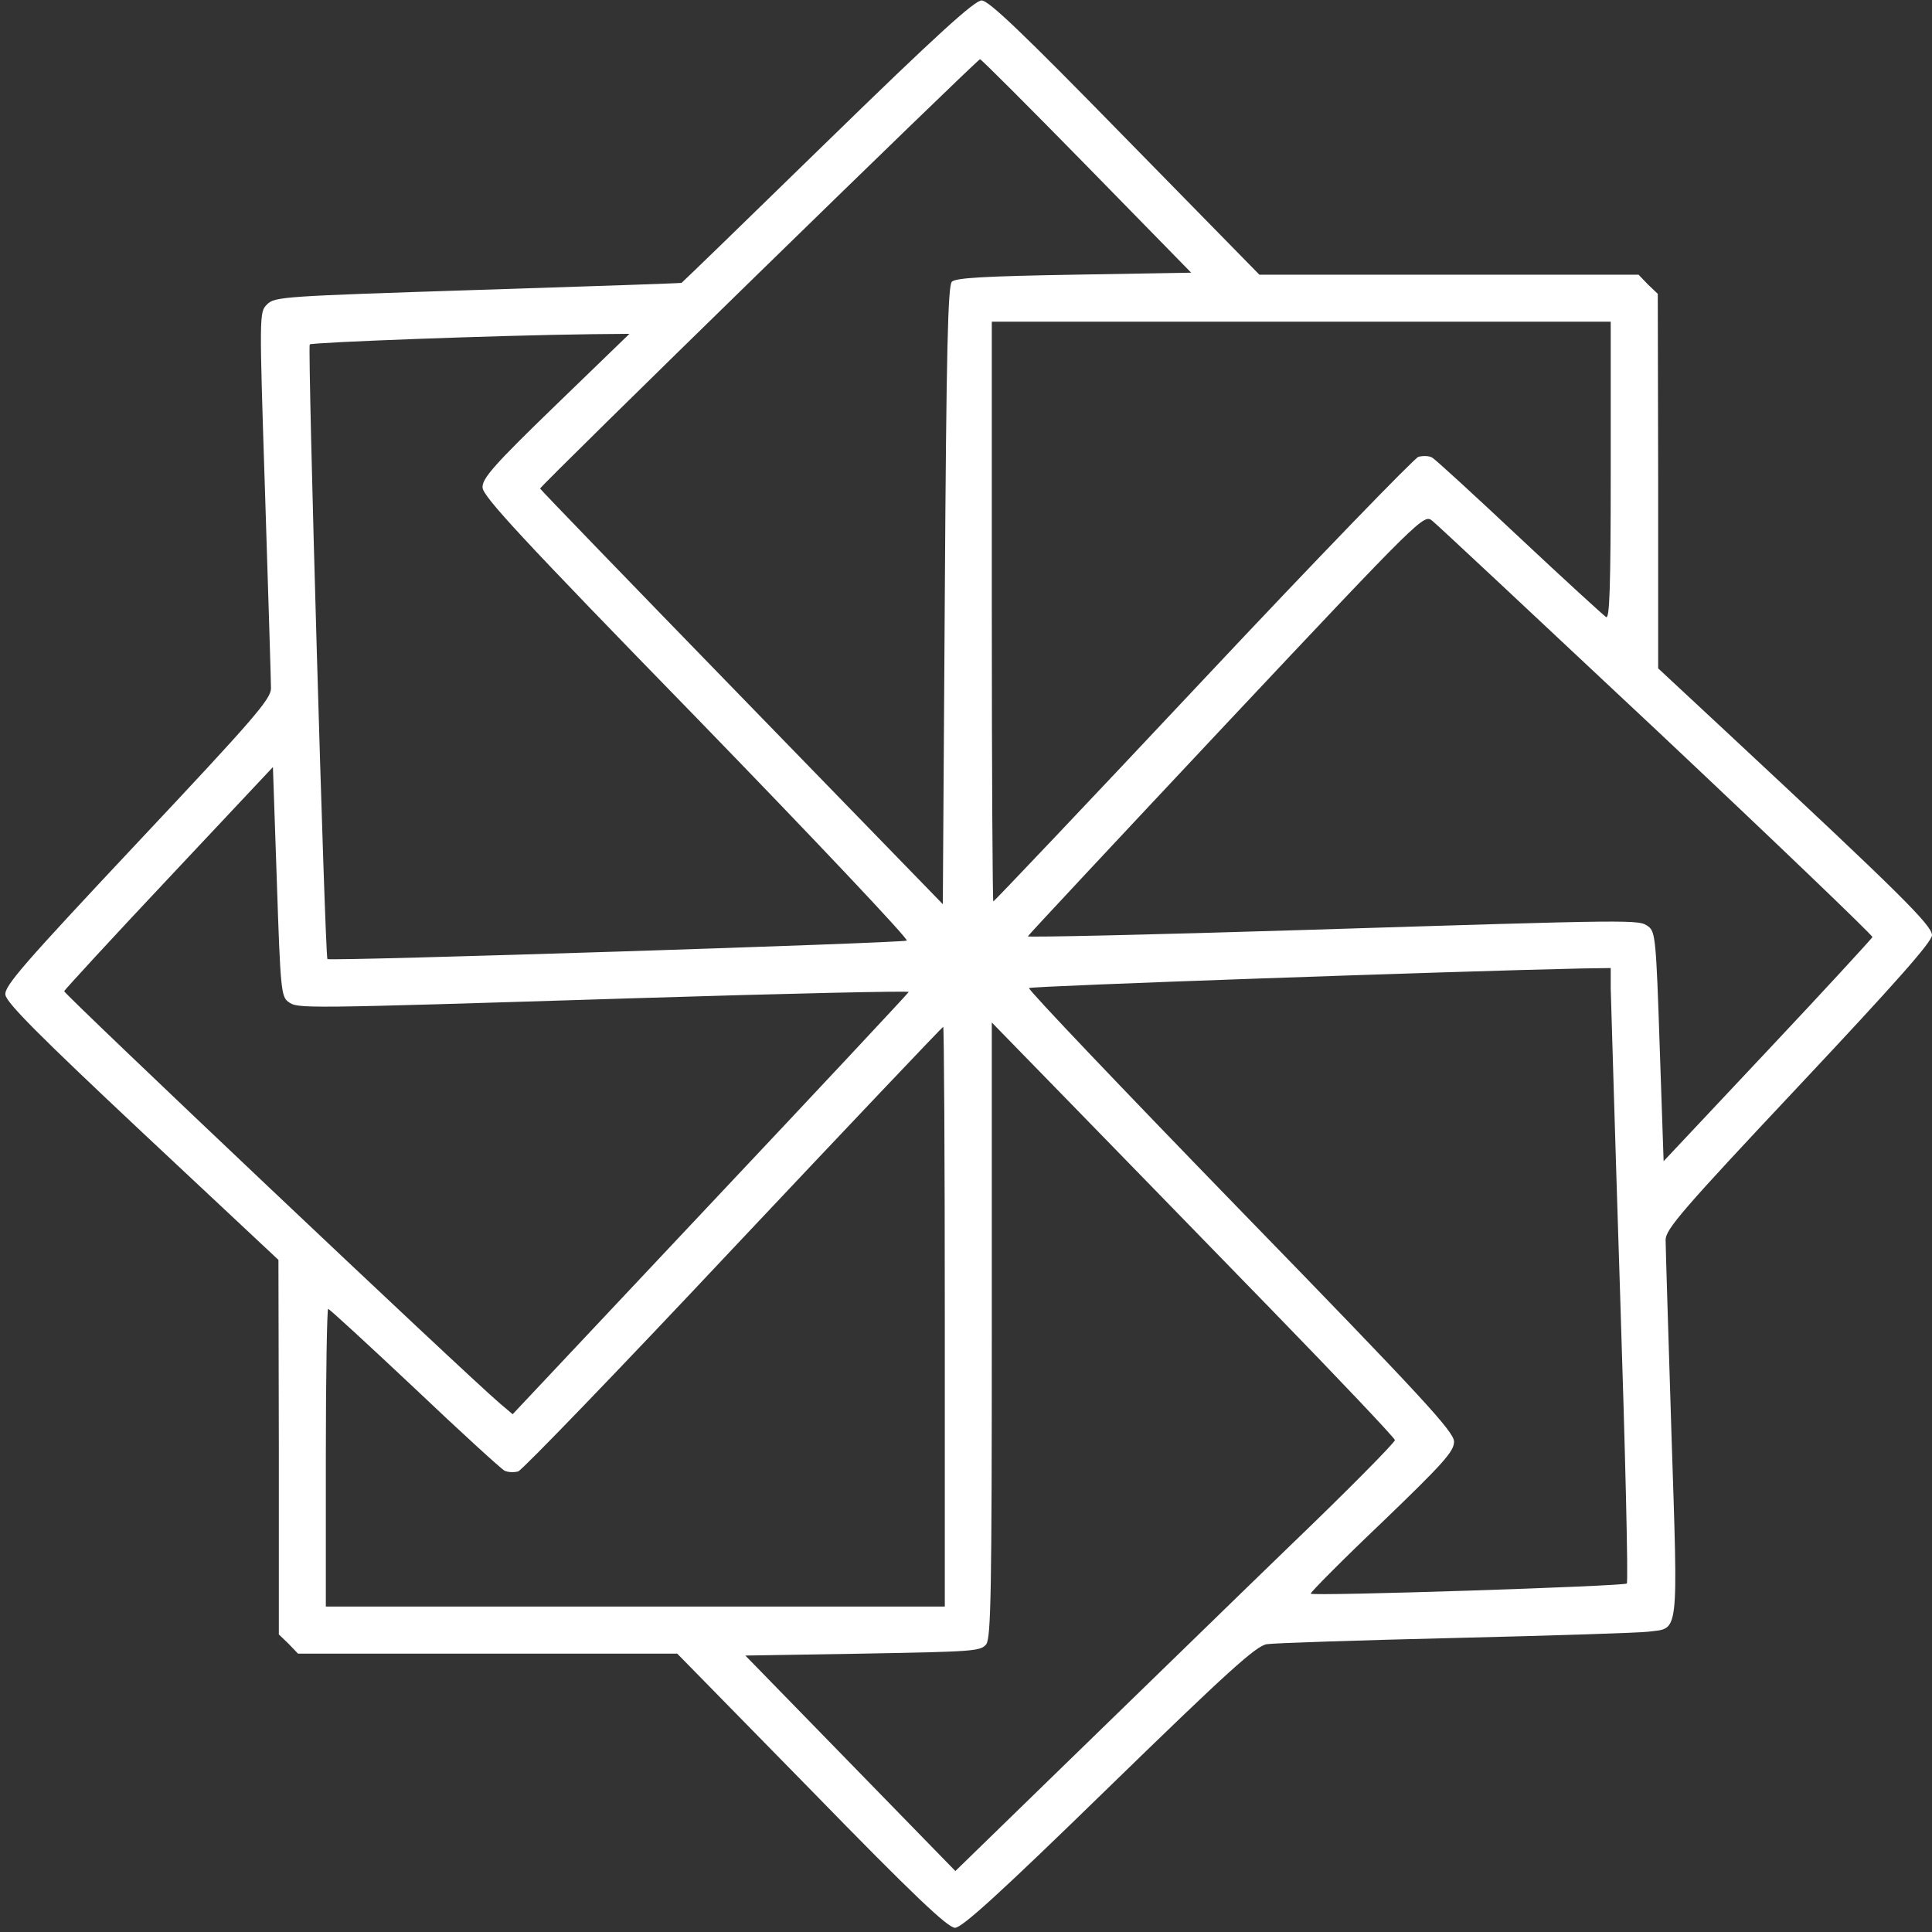 <svg width="34" height="34" viewBox="0 0 34 34" fill="none" xmlns="http://www.w3.org/2000/svg">
<rect x="0" y="0" width="34" height="34" fill="#333333" stroke="none"/>
<path d="M14.558 2.49C13.159 3.855 12.001 4.978 11.994 4.978C11.98 4.985 10.367 5.04 8.409 5.102C4.996 5.213 4.831 5.22 4.7 5.357C4.562 5.495 4.562 5.502 4.665 8.694C4.721 10.459 4.769 11.996 4.769 12.114C4.769 12.3 4.472 12.645 2.418 14.83C0.426 16.953 0.074 17.353 0.095 17.505C0.108 17.643 0.701 18.236 2.508 19.932L4.9 22.172L4.907 25.468V28.763L5.079 28.928L5.244 29.101H8.581H11.918L14.283 31.514C16.082 33.361 16.682 33.926 16.806 33.926C16.93 33.926 17.605 33.313 19.515 31.451C21.611 29.411 22.107 28.963 22.294 28.935C22.418 28.915 23.921 28.866 25.623 28.825C27.333 28.784 28.857 28.735 29.008 28.715C29.553 28.646 29.532 28.846 29.415 25.233C29.36 23.475 29.312 21.938 29.312 21.82C29.312 21.634 29.608 21.29 31.656 19.111C33.365 17.291 34 16.574 34 16.457C34 16.285 33.414 15.706 30.47 12.962L29.181 11.762V8.467L29.174 5.171L29.001 5.006L28.836 4.834H25.499H22.163L19.798 2.421C17.992 0.573 17.399 0.008 17.275 0.008C17.151 0.008 16.475 0.621 14.558 2.49ZM19.122 2.917L20.963 4.799L18.902 4.834C17.337 4.861 16.82 4.889 16.751 4.958C16.682 5.027 16.654 6.15 16.627 10.48L16.592 15.912L13.055 12.272C11.111 10.273 9.512 8.618 9.505 8.598C9.491 8.563 17.185 1.056 17.247 1.042C17.268 1.042 18.109 1.883 19.122 2.917ZM28.346 8.287C28.346 10.363 28.326 10.9 28.264 10.859C28.215 10.825 27.526 10.197 26.74 9.459C25.947 8.715 25.258 8.081 25.203 8.053C25.148 8.019 25.044 8.019 24.962 8.039C24.886 8.067 23.176 9.832 21.163 11.976C19.157 14.113 17.495 15.864 17.481 15.864C17.468 15.864 17.454 13.568 17.454 10.762V5.661H22.9H28.346V8.287ZM9.781 7.129C8.705 8.17 8.485 8.418 8.492 8.577C8.492 8.729 9.153 9.446 12.256 12.631C14.324 14.761 15.992 16.526 15.958 16.553C15.91 16.595 5.803 16.919 5.762 16.878C5.72 16.836 5.41 6.102 5.451 6.061C5.486 6.026 8.705 5.902 10.422 5.881L11.077 5.875L9.781 7.129ZM29.16 12.858C31.256 14.83 32.959 16.464 32.952 16.491C32.938 16.519 32.111 17.422 31.104 18.491L29.277 20.435L29.208 18.422C29.146 16.547 29.132 16.395 29.008 16.305C28.836 16.181 28.884 16.181 22.914 16.367C20.253 16.45 18.081 16.498 18.088 16.478C18.102 16.45 19.674 14.768 21.583 12.734C25.017 9.08 25.058 9.046 25.203 9.163C25.285 9.225 27.064 10.893 29.16 12.858ZM5.072 17.629C5.244 17.753 5.196 17.753 11.166 17.567C13.828 17.484 15.999 17.436 15.992 17.457C15.979 17.484 14.407 19.166 12.497 21.193L9.022 24.888L8.802 24.702C8.223 24.213 1.115 17.484 1.129 17.443C1.142 17.415 1.97 16.512 2.976 15.444L4.803 13.499L4.872 15.512C4.934 17.388 4.948 17.539 5.072 17.629ZM28.346 17.395C28.353 17.595 28.422 20.021 28.512 22.793C28.602 25.557 28.657 27.846 28.629 27.867C28.581 27.915 23.114 28.094 23.066 28.046C23.052 28.032 23.61 27.467 24.314 26.798C25.396 25.757 25.589 25.543 25.589 25.371C25.589 25.199 25.051 24.613 21.832 21.303C19.763 19.173 18.088 17.415 18.109 17.388C18.143 17.353 25.61 17.091 27.85 17.043L28.346 17.036V17.395ZM22.362 23.034C23.562 24.268 24.541 25.302 24.548 25.343C24.555 25.378 23.727 26.219 22.707 27.198C21.694 28.177 19.956 29.873 18.84 30.955L16.813 32.927L14.965 31.031L13.117 29.135L15.186 29.101C17.137 29.066 17.261 29.059 17.357 28.935C17.44 28.818 17.454 27.949 17.454 23.399V17.994L18.819 19.394C19.57 20.166 21.163 21.8 22.362 23.034ZM16.627 23.172V28.273H11.18H5.734V25.654C5.734 24.213 5.755 23.034 5.775 23.034C5.796 23.034 6.478 23.661 7.292 24.427C8.105 25.199 8.816 25.847 8.878 25.881C8.933 25.909 9.036 25.916 9.119 25.895C9.195 25.867 10.898 24.102 12.911 21.958C14.924 19.821 16.585 18.07 16.599 18.07C16.613 18.07 16.627 20.366 16.627 23.172Z" fill="white"/>
</svg>

